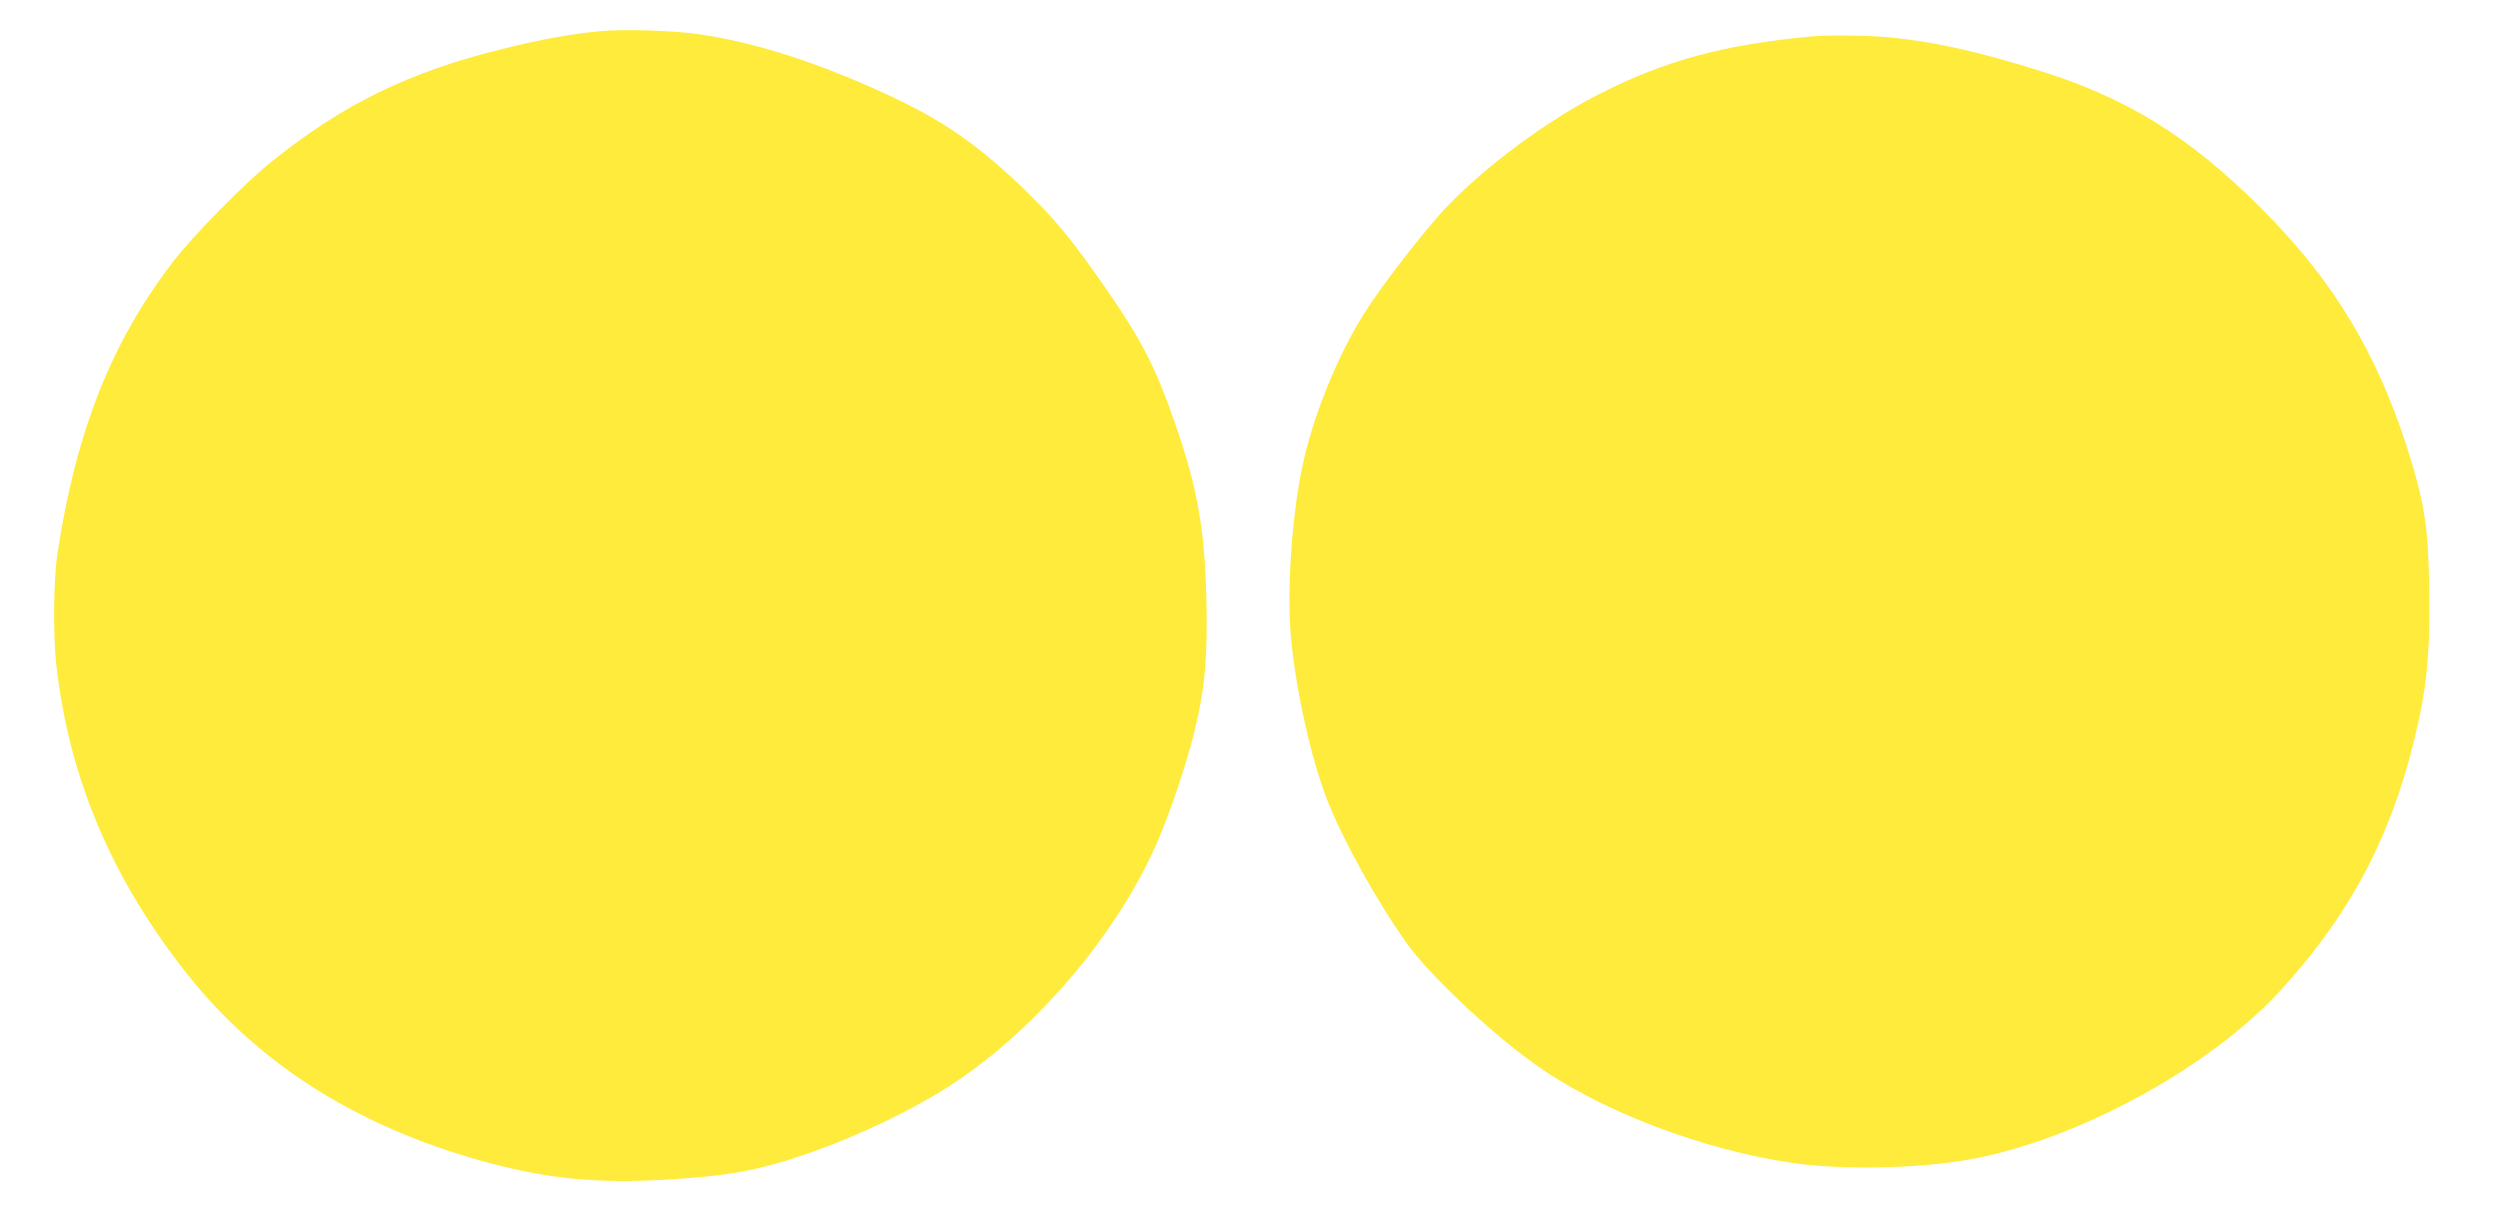 <?xml version="1.0" standalone="no"?>
<!DOCTYPE svg PUBLIC "-//W3C//DTD SVG 20010904//EN"
 "http://www.w3.org/TR/2001/REC-SVG-20010904/DTD/svg10.dtd">
<svg version="1.0" xmlns="http://www.w3.org/2000/svg"
 width="1280pt" height="619pt" viewBox="0 0 1280 619"
 preserveAspectRatio="xMidYMid meet">
<g transform="translate(0,619) scale(0.1,-0.1)"
fill="#ffeb3b" stroke="none">
<path d="M3069 6030 c-154 -15 -291 -40 -498 -91 -473 -116 -815 -283 -1176
-573 -141 -112 -404 -380 -509 -516 -316 -412 -496 -866 -592 -1495 -20 -132
-23 -422 -5 -575 66 -579 287 -1097 674 -1583 350 -439 830 -751 1438 -932
350 -104 618 -136 986 -116 341 19 495 47 755 137 259 90 551 231 747 362 425
282 832 764 1034 1225 64 146 153 409 192 570 54 217 68 377 62 672 -9 392
-52 615 -194 1000 -90 244 -168 384 -378 679 -129 183 -217 287 -356 422 -225
218 -402 344 -652 464 -373 178 -718 292 -1020 335 -132 19 -391 27 -508 15z"/>
<path d="M9280 6004 c-454 -42 -752 -123 -1091 -295 -262 -133 -573 -362 -774
-570 -115 -119 -342 -412 -434 -559 -140 -226 -264 -536 -316 -793 -52 -258
-76 -621 -56 -852 23 -265 104 -632 186 -840 81 -207 257 -524 408 -735 114
-160 423 -452 652 -616 333 -240 861 -442 1327 -509 244 -35 628 -29 887 16
551 94 1243 468 1611 872 373 410 584 825 705 1383 45 208 59 397 52 704 -5
264 -22 382 -81 585 -160 547 -393 944 -780 1330 -372 371 -691 567 -1153 709
-317 98 -535 145 -763 166 -107 9 -298 11 -380 4z"/>
</g>
</svg>
